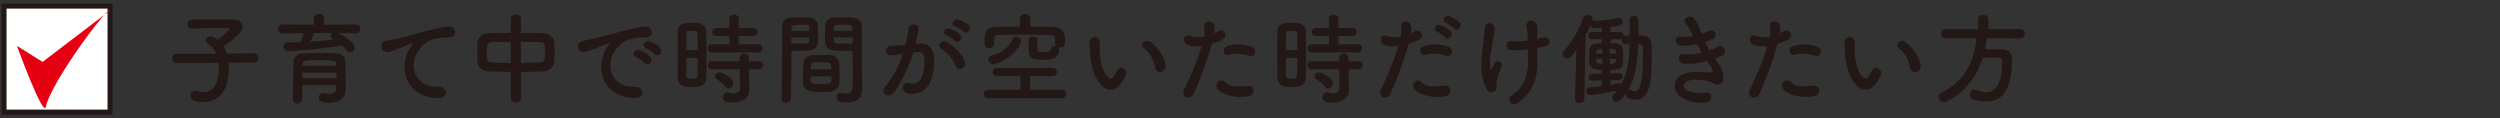 <?xml version="1.0" encoding="utf-8"?>
<!-- Generator: Adobe Illustrator 17.0.0, SVG Export Plug-In . SVG Version: 6.00 Build 0)  -->
<!DOCTYPE svg PUBLIC "-//W3C//DTD SVG 1.1//EN" "http://www.w3.org/Graphics/SVG/1.1/DTD/svg11.dtd">
<svg version="1.1" id="レイヤー_1" xmlns="http://www.w3.org/2000/svg" xmlns:xlink="http://www.w3.org/1999/xlink" x="0px"
	 y="0px" width="592px" height="28px" viewBox="0 0 592 28" enable-background="new 0 0 592 28" xml:space="preserve">
<rect x="0" y="0" width="592" height="28" fill="#333333" stroke="none"/>
<g>
	<g>
		<g id="XMLID_866_">
			<path id="XMLID_867_" fill="#231815" d="M54.147,14.843c0.047,0.377,0.047,0.755,0.047,1.18c0,1.132-0.142,2.406-0.472,3.798
				c-0.59,2.43-2.666,4.364-5.615,4.364c-2.359,0-3.02-0.755-3.02-1.533c0-0.59,0.425-1.156,1.109-1.156
				c0.142,0,0.283,0.023,0.448,0.07c0.542,0.165,1.038,0.236,1.51,0.236c1.557,0,2.736-0.873,3.232-2.595
				c0.307-1.085,0.448-2.146,0.448-3.138c0-0.425-0.024-0.826-0.071-1.203l-9.932,0.095H41.81c-0.708,0-1.062-0.543-1.062-1.086
				c0-0.565,0.354-1.108,1.085-1.108l9.365-0.047c-0.448-1.062-1.156-1.911-2.028-2.406c-0.331-0.188-0.472-0.425-0.472-0.685
				c0-0.519,0.566-1.014,1.25-1.014c0.188,0,0.424,0.047,0.637,0.141c0.331,0.166,0.661,0.378,0.991,0.638
				c0.519-0.378,2.878-2.265,2.878-2.571c0-0.095-0.118-0.142-0.401-0.142c-0.613-0.023-1.321-0.023-2.052-0.023
				c-2.052,0-4.458,0.047-6.487,0.117c-0.023,0-0.023,0-0.047,0c-0.708,0-1.085-0.519-1.085-1.038c0-0.519,0.354-1.037,1.109-1.062
				c1.462-0.047,3.279-0.07,5.048-0.07c1.769,0,3.515,0.023,4.836,0.047c1.439,0.023,2.1,0.803,2.1,1.651
				c0,0.472-0.189,0.968-0.566,1.368c-0.708,0.778-2.807,2.548-3.939,3.326c0.307,0.496,0.542,1.062,0.755,1.699l6.487-0.071h0.023
				c0.661,0,0.967,0.543,0.967,1.085c0,0.543-0.331,1.109-0.991,1.109L54.147,14.843z"/>
			<path id="XMLID_869_" fill="#231815" d="M79.997,7.86c1.439,0.589,3.987,2.17,3.987,3.396c0,0.637-0.496,1.156-1.085,1.156
				c-0.307,0-0.66-0.165-0.943-0.543c-0.307-0.401-0.637-0.755-1.015-1.085c-5.968,1.015-11.96,1.321-12.644,1.321
				c-0.778,0-1.18-0.543-1.18-1.085c0-0.496,0.331-0.968,1.015-0.968c0.967,0,1.981-0.023,2.972-0.07
				c0.26-0.52,0.566-1.416,0.802-2.123l-4.978,0.023c-0.708,0-1.085-0.52-1.085-1.038c0-0.52,0.377-1.038,1.085-1.038l7.384,0.047
				V4.416c0-0.731,0.613-1.109,1.227-1.109s1.227,0.378,1.227,1.109v1.438l7.502-0.047c0.731,0,1.085,0.519,1.085,1.038
				c0,0.519-0.354,1.038-1.085,1.038L79.997,7.86z M81.884,21.117c0,0.024,0,0.024,0,0.048c0,1.392-0.802,3.161-3.893,3.161
				c-1.604,0-2.5-0.189-2.5-1.251c0-0.519,0.307-1.038,0.92-1.038c0.047,0,0.118,0,0.189,0.024c0.495,0.094,0.991,0.165,1.439,0.165
				c0.896,0,1.557-0.307,1.604-1.439c0-0.188,0.024-0.4,0.024-0.637h-8.092v3.303c0,0.684-0.589,1.062-1.156,1.062
				c-0.542,0-1.062-0.33-1.062-1.038c0-0.236,0.118-8.469,0.142-8.87c0.047-0.92,0.731-1.981,2.619-2.028
				c1.108-0.023,2.5-0.047,3.869-0.047c1.132,0,2.241,0.023,3.208,0.047c1.887,0.07,2.548,0.943,2.595,2.005
				c0.047,1.085,0.023,3.138,0.047,4.081L81.884,21.117z M79.69,17.201h-8.091c0,0.425-0.024,0.873-0.024,1.321h8.115V17.201z
				 M79.643,15.22c-0.023-0.92-0.401-0.943-3.821-0.943c-3.845,0-4.128,0-4.176,0.943v0.354h8.021L79.643,15.22z M74.406,7.836
				c-0.165,0.473-0.59,1.345-0.944,2.029c1.887-0.118,3.728-0.283,5.497-0.472c-0.094-0.048-0.165-0.095-0.236-0.142
				c-0.33-0.165-0.472-0.425-0.472-0.661c0-0.282,0.165-0.589,0.448-0.755H74.406z"/>
			<path id="XMLID_876_" fill="#231815" d="M96.764,11.917c0.236-0.448,0.448-0.825,0.755-1.227c0.377-0.495,0.259-0.472-0.189-0.33
				c-1.769,0.566-1.368,0.566-2.972,1.18c-0.755,0.283-1.416,0.519-2.123,0.708c-2.076,0.565-2.689-2.147-0.802-2.548
				c0.496-0.118,1.864-0.378,2.619-0.566c1.156-0.283,3.208-0.755,5.614-1.439c2.43-0.684,4.364-1.25,6.44-1.392
				c1.463-0.094,1.864,1.062,1.604,1.816c-0.142,0.401-0.661,0.873-2.312,0.778c-1.203-0.07-2.713,0.378-3.515,0.661
				c-1.321,0.472-2.501,1.887-3.02,2.76c-2.076,3.468-0.496,8.422,4.789,8.233c2.477-0.095,2.619,2.688,0.118,2.665
				C96.646,23.193,94.193,16.659,96.764,11.917z"/>
			<path id="XMLID_878_" fill="#231815" d="M120.963,17.013c-1.84-0.023-3.656-0.047-5.308-0.118
				c-1.675-0.07-2.548-1.132-2.595-2.382c-0.023-0.731-0.047-1.463-0.047-2.194c0-0.708,0.023-1.392,0.047-2.028
				c0.047-1.015,0.708-2.383,2.548-2.43c1.628-0.048,3.468-0.071,5.355-0.071V4.44c0-0.685,0.59-1.038,1.18-1.038
				c0.589,0,1.203,0.354,1.203,1.038v3.35c1.911,0,3.798,0.023,5.496,0.071c1.392,0.047,2.359,1.273,2.43,2.24
				c0.047,0.566,0.071,1.274,0.071,2.006c0,0.825-0.024,1.675-0.071,2.382c-0.047,1.18-1.015,2.336-2.548,2.406
				c-1.722,0.071-3.539,0.118-5.378,0.118v6.299c0,0.637-0.59,0.967-1.203,0.967c-0.59,0-1.18-0.33-1.18-0.967V17.013z
				 M120.963,9.912c-1.651,0-3.208,0.047-4.482,0.071c-0.755,0.023-1.132,0.519-1.156,0.99c-0.023,0.448-0.047,1.015-0.047,1.558
				c0,1.485,0,2.217,1.227,2.264c1.321,0.071,2.854,0.118,4.458,0.118V9.912z M123.346,14.89c1.58-0.023,3.137-0.047,4.529-0.095
				c1.132-0.047,1.179-0.565,1.179-2.405c0-1.911-0.047-2.383-1.203-2.406c-1.297-0.048-2.878-0.071-4.505-0.071V14.89z"/>
			<path id="XMLID_887_" fill="#231815" d="M143.345,11.917c0.236-0.448,0.448-0.825,0.755-1.227c0.377-0.495,0.26-0.472-0.188-0.33
				c-1.77,0.566-1.368,0.566-2.973,1.18c-0.755,0.283-1.415,0.519-2.123,0.708c-2.076,0.565-2.713-2.147-0.826-2.548
				c0.496-0.118,1.864-0.378,2.619-0.566c1.156-0.283,3.232-0.755,5.638-1.439c2.43-0.684,4.34-1.25,6.417-1.392
				c1.462-0.094,1.863,1.062,1.604,1.816c-0.142,0.401-0.661,0.873-2.312,0.778c-1.203-0.07-2.689,0.378-3.491,0.661
				c-1.321,0.472-2.524,1.887-3.043,2.76c-2.076,3.468-0.496,8.422,4.789,8.233c2.477-0.095,2.642,2.688,0.142,2.665
				C143.228,23.193,140.774,16.659,143.345,11.917z M150.611,13.475c-1.25-0.543-0.307-2.006,0.85-1.581
				c0.66,0.236,1.934,0.896,2.477,1.486c0.967,1.038-0.496,2.548-1.321,1.581C152.286,14.583,151.107,13.687,150.611,13.475z
				 M152.994,11.422c-1.274-0.495-0.354-2.005,0.802-1.628c0.66,0.213,1.934,0.85,2.5,1.416c0.991,0.99-0.401,2.548-1.25,1.604
				C154.716,12.437,153.49,11.61,152.994,11.422z"/>
			<path id="XMLID_893_" fill="#231815" d="M163.769,20.599c-0.472,0-0.92-0.023-1.345-0.047c-1.132-0.095-1.935-0.968-1.935-2.218
				c-0.023-1.651-0.023-4.128-0.023-6.44c0-1.675,0-3.255,0.023-4.364c0.047-2.123,1.958-2.123,3.208-2.123
				c0.495,0,0.967,0,1.439,0.023c1.25,0.048,2.1,0.873,2.123,2.006c0.023,1.345,0.047,3.138,0.047,4.954
				c0,2.193-0.024,4.435-0.047,5.968C167.213,20.599,165.184,20.599,163.769,20.599z M165.231,11.847
				c0-1.486-0.023-2.901-0.071-3.893c-0.047-0.66-0.708-0.684-1.297-0.684c-0.849,0-1.321,0.117-1.321,0.707
				c-0.024,0.896-0.024,2.336-0.024,3.869H165.231z M162.518,13.71c0,1.628,0,3.209,0.024,4.223c0,0.52,0.259,0.685,1.321,0.685
				c0.967,0,1.274-0.165,1.297-0.708c0.047-1.085,0.071-2.618,0.071-4.199H162.518z M168.628,12.413
				c-0.708,0-1.038-0.448-1.038-0.92c0-0.496,0.377-1.015,1.038-1.015l4.105,0.023V8.521h-3.043c-0.731,0-1.062-0.448-1.062-0.92
				c0-0.495,0.377-0.991,1.062-0.991h3.02V4.463c0-0.684,0.566-1.015,1.109-1.015c0.566,0,1.132,0.331,1.132,1.015v2.146h3.35
				c0.684,0,1.015,0.472,1.015,0.944c0,0.495-0.331,0.967-1.015,0.967h-3.373v1.981l4.647-0.023c0.661,0,0.991,0.472,0.991,0.967
				c0,0.472-0.33,0.968-0.991,0.968H168.628z M177.357,16.399l0.023,1.533l0.071,3.303c0,0.023,0,0.047,0,0.071
				c0,1.297-1.014,2.972-3.774,2.972c-1.935,0-2.5-0.425-2.5-1.273c0-0.566,0.377-1.108,1.014-1.108c0.071,0,0.142,0,0.236,0.023
				c0.448,0.094,0.92,0.165,1.345,0.165c0.826,0,1.439-0.283,1.439-1.274l-0.023-4.411l-6.558,0.023
				c-0.708,0-1.038-0.448-1.038-0.92c0-0.495,0.377-1.015,1.038-1.015l6.535,0.024v-0.896c0-0.638,0.542-0.968,1.085-0.968
				s1.085,0.33,1.085,0.968l0.023,0.896l2.359-0.024c0.661,0,0.991,0.473,0.991,0.968c0,0.472-0.33,0.967-0.991,0.967
				L177.357,16.399z M171.766,20.504c-0.637-0.825-1.439-1.392-1.935-1.651c-0.354-0.188-0.519-0.448-0.519-0.73
				c0-0.496,0.472-0.991,1.085-0.991c0.637,0,3.255,1.345,3.255,2.595c0,0.637-0.542,1.227-1.109,1.227
				C172.285,20.952,172.002,20.811,171.766,20.504z"/>
			<path id="XMLID_900_" fill="#231815" d="M186.174,24.326c-0.566,0-1.132-0.331-1.132-0.968c0-0.023,0-0.023,0-0.047
				c0.165-4.317,0.118-11.771,0.165-16.891c0-2.312,1.627-2.312,4.034-2.312c0.896,0,1.84,0,2.289,0.023
				c1.203,0.047,2.099,0.802,2.146,1.863c0.023,0.826,0.047,1.675,0.047,2.501c0,2.972-0.047,3.562-4.694,3.562
				c-0.614,0-1.203-0.023-1.628-0.047c0,0.613,0,1.345,0,2.123c0,2.548-0.023,5.851-0.094,9.177
				C187.306,23.995,186.74,24.326,186.174,24.326z M191.647,7.317c0-0.26-0.023-0.495-0.023-0.731
				c-0.047-0.66-0.165-0.731-2.052-0.731c-1.935,0-2.1,0.071-2.147,0.92c0,0.165-0.023,0.354-0.023,0.543H191.647z M187.401,8.874
				v1.439c0.33,0.023,1.038,0.023,1.746,0.023c2.288,0,2.454-0.095,2.477-0.755c0-0.212,0.023-0.448,0.023-0.708H187.401z
				 M196.553,21.707c-0.637,0.048-1.345,0.071-2.029,0.071c-0.708,0-1.415-0.023-2.052-0.071c-1.416-0.117-2.288-0.967-2.335-2.193
				c-0.023-0.33-0.023-0.731-0.023-1.133c0-1.062,0.047-2.288,0.094-3.231c0.071-1.038,0.755-2.029,2.217-2.1
				c0.614-0.023,1.274-0.047,1.911-0.047c0.778,0,1.557,0.023,2.241,0.047c1.156,0.047,2.076,0.943,2.146,1.935
				c0.071,0.825,0.094,1.863,0.094,2.83c0,0.614,0,1.18-0.023,1.676C198.747,20.669,197.827,21.613,196.553,21.707z M191.953,18.074
				c0,1.84,0.024,1.864,2.454,1.864c1.746,0,2.43-0.024,2.477-0.944c0-0.259,0.023-0.59,0.023-0.92H191.953z M196.884,16.399
				c0-0.283-0.047-0.519-0.047-0.731c-0.047-0.873-0.496-0.943-2.1-0.943c-0.59,0-1.227,0-1.793,0.023
				c-0.66,0.023-0.896,0.495-0.92,0.943c0,0.213-0.047,0.448-0.047,0.708H196.884z M200.186,12.059c-2.784,0-4.742,0-4.812-2.075
				c-0.024-0.472-0.024-0.991-0.024-1.486c0-0.826,0.024-1.675,0.047-2.501c0.047-1.062,0.896-1.816,2.1-1.863
				c0.448-0.023,1.439-0.023,2.359-0.023c0.684,0,1.345,0,1.746,0.023c1.746,0.094,2.477,1.038,2.477,2.1c0,0.59,0,1.18,0,1.77
				c0,3.538,0.047,7.194,0.047,10.19c0,1.108,0.023,2.1,0.023,2.925c0,1.675-0.826,3.138-3.515,3.138c-1.651,0-2.5-0.212-2.5-1.25
				c0-0.543,0.33-1.038,0.92-1.038c0.071,0,0.118,0.023,0.189,0.023c0.448,0.071,0.873,0.142,1.25,0.142
				c0.779,0,1.369-0.283,1.392-1.438c0.023-0.944,0.047-1.958,0.047-3.02c0-1.581-0.023-3.209-0.023-4.695c0-0.33,0-0.66,0-0.967
				C201.484,12.035,200.87,12.059,200.186,12.059z M201.862,7.317c0-1.439-0.047-1.463-2.218-1.463c-1.887,0-2.146,0-2.194,0.755
				c0,0.213-0.023,0.472-0.023,0.708H201.862z M201.908,8.874h-4.482c0,0.26,0.023,0.496,0.023,0.708
				c0.023,0.66,0.094,0.755,2.595,0.755c0.779,0,1.534,0,1.864-0.023V8.874z"/>
			<path id="XMLID_910_" fill="#231815" d="M217.615,10.314c1.981-0.165,3.491,0.99,3.585,3.633
				c0.047,1.651-0.188,3.774-0.802,5.261c-0.967,2.335-3.279,3.491-5.544,2.83c-1.864-0.542-1.109-2.713,0.331-2.358
				c1.344,0.33,2.335,0.118,2.996-1.274c0.542-1.155,0.755-2.83,0.755-4.081c0-1.438-0.495-2.123-1.581-2.028
				c-0.354,0.023-0.708,0.07-1.085,0.118c-1.156,3.656-2.736,6.864-4.577,9.483c-1.132,1.604-3.585,0.235-2.052-1.486
				c1.628-1.816,3.09-4.506,4.175-7.667l-0.283,0.047c-1.015,0.188-1.935,0.33-2.548,0.33c-1.604,0-1.581-2.123-0.071-2.265
				c0.731-0.07,1.462-0.047,2.312-0.117l1.179-0.118c0.283-1.038,0.59-2.43,0.731-3.751c0.165-1.533,2.571-1.392,2.382,0.188
				c-0.094,0.803-0.401,2.218-0.684,3.326L217.615,10.314z M226.296,15.621c-0.566-1.298-1.628-3.09-3.374-4.058
				c-1.156-0.637-0.118-2.406,1.345-1.557c1.887,1.108,3.562,2.783,4.199,4.481C229.055,16.046,226.932,17.084,226.296,15.621z
				 M224.149,8.356c-1.227-0.448-0.377-1.911,0.731-1.557c0.637,0.188,1.864,0.802,2.406,1.32c0.967,0.92-0.307,2.406-1.132,1.533
				C225.823,9.299,224.621,8.521,224.149,8.356z M226.177,6.256c-1.227-0.401-0.472-1.911,0.661-1.604
				c0.637,0.165,1.911,0.731,2.477,1.227c0.991,0.896-0.26,2.431-1.109,1.581C227.876,7.129,226.673,6.421,226.177,6.256z"/>
			<path id="XMLID_918_" fill="#231815" d="M234.005,23.24c-0.731,0-1.085-0.495-1.085-0.99s0.354-0.991,1.085-0.991h7.643
				l-0.023-3.231h-5.52c-0.708,0-1.062-0.472-1.062-0.967c0-0.473,0.354-0.968,1.062-0.968h13.14c0.708,0,1.062,0.495,1.062,0.968
				c0,0.495-0.354,0.967-1.062,0.967h-5.332v3.231h7.502c0.66,0,1.038,0.52,1.038,1.038c0,0.472-0.33,0.943-1.038,0.943H234.005z
				 M245.635,11.587c0.023,0.661,0.212,0.755,1.439,0.755c1.699,0,1.746-0.354,1.746-0.637c0-0.543,0.472-0.778,0.944-0.778
				c0.165,0,0.307,0.023,0.448,0.07c-0.189-0.165-0.354-0.4-0.354-0.707c0-0.024,0-0.048,0-0.071c0-1.628,0-1.935-1.274-1.958
				c-1.887-0.023-4.293-0.047-6.629-0.047c-1.911,0-3.774,0.023-5.213,0.047c-1.038,0.023-1.297,0.33-1.321,1.038v1.038v0.023
				c0,0.661-0.59,1.038-1.156,1.038c-1.132,0-1.156-0.873-1.156-1.887c0-1.345,0.142-3.138,2.854-3.161
				c1.816-0.024,3.68-0.048,5.567-0.048V4.534c0-0.803,0.613-1.203,1.227-1.203s1.227,0.4,1.227,1.203v1.769
				c1.84,0,3.657,0.023,5.449,0.048c1.274,0.023,2.713,0.825,2.76,2.382c0.023,0.283,0.023,0.543,0.023,0.826
				c0,0.92-0.094,1.675-1.203,1.675c-0.165,0-0.33-0.023-0.472-0.071c0.165,0.142,0.283,0.331,0.283,0.566
				c0,2.241-2.241,2.43-3.798,2.43c-2.312,0-3.42-0.188-3.42-2.358c0-0.165-0.023-0.85-0.023-1.51c0-0.968,0.023-1.651,1.014-1.651
				c0.519,0,1.038,0.283,1.038,0.778V11.587z M235.184,15.196c-0.731,0-1.156-0.59-1.156-1.155c0-0.425,0.26-0.826,0.779-0.921
				c1.887-0.377,3.892-1.533,4.978-3.845c0.188-0.401,0.542-0.566,0.92-0.566c0.542,0,1.085,0.378,1.085,0.991
				c0,0.188-0.047,0.377-0.165,0.613C239.666,14.135,235.75,15.196,235.184,15.196z"/>
			<path id="XMLID_923_" fill="#231815" d="M260.798,20.197c-1.698-1.84-2.477-4.576-2.666-7.549
				c-0.094-1.345-0.142-1.769-0.118-2.618c0.047-1.486,2.335-1.793,2.406-0.023c0.047,0.92-0.047,0.967,0,2.052
				c0.095,2.478,0.543,4.813,1.864,6.087c0.613,0.59,0.92,0.66,1.439-0.048c0.283-0.4,0.613-1.014,0.778-1.392
				c0.637-1.368,2.595-0.377,2.147,0.85c-0.236,0.66-0.661,1.392-0.92,1.816C264.219,21.825,262.119,21.613,260.798,20.197z
				 M273.56,16.046c-0.377-1.888-1.344-3.704-2.618-4.577c-1.132-0.778,0.142-2.523,1.557-1.462c1.675,1.25,3.303,3.468,3.539,5.473
				C276.226,17.201,273.89,17.674,273.56,16.046z"/>
			<path id="XMLID_926_" fill="#231815" d="M282.661,22.25c-0.708,1.58-3.208,0.896-2.217-1.108
				c1.014-2.076,2.689-5.662,4.128-10.238c-1.25,0.142-2.454,0.094-3.444-0.33c-1.203-0.52-0.967-2.666,0.802-2.029
				c0.991,0.354,2.146,0.354,3.255,0.142c0.142-0.873,0.047-1.51-0.024-2.548c-0.094-1.345,2.124-1.415,2.359-0.118
				c0.094,0.59,0.094,1.227,0.023,1.888c0.33-0.165,0.613-0.33,0.896-0.495c1.227-0.803,2.689,1.155,0.92,2.028
				c-0.661,0.33-1.51,0.685-2.382,0.943C285.492,15.551,283.817,19.632,282.661,22.25z M288.393,21.189
				c-1.014-1.133,0.448-2.996,1.675-1.746c1.203,1.227,2.642,1.109,5.402,0.873c1.722-0.142,1.864,2.123,0.307,2.43
				C292.357,23.43,289.431,22.344,288.393,21.189z M291.059,12.955c-1.227,0.448-1.958-1.486-0.401-2.028
				c1.203-0.425,3.35-0.708,5.662,0.118c1.581,0.565,0.944,2.642-0.542,2.146C294.456,12.743,292.309,12.483,291.059,12.955z"/>
			<path id="XMLID_931_" fill="#231815" d="M305.751,20.599c-0.472,0-0.92-0.023-1.345-0.047c-1.132-0.095-1.935-0.968-1.935-2.218
				c-0.023-1.651-0.023-4.128-0.023-6.44c0-1.675,0-3.255,0.023-4.364c0.047-2.123,1.958-2.123,3.208-2.123
				c0.495,0,0.967,0,1.439,0.023c1.25,0.048,2.1,0.873,2.123,2.006c0.023,1.345,0.047,3.138,0.047,4.954
				c0,2.193-0.024,4.435-0.047,5.968C309.195,20.599,307.167,20.599,305.751,20.599z M307.214,11.847
				c0-1.486-0.023-2.901-0.071-3.893c-0.047-0.66-0.708-0.684-1.297-0.684c-0.849,0-1.321,0.117-1.321,0.707
				c-0.024,0.896-0.024,2.336-0.024,3.869H307.214z M304.501,13.71c0,1.628,0,3.209,0.024,4.223c0,0.52,0.259,0.685,1.321,0.685
				c0.967,0,1.274-0.165,1.297-0.708c0.047-1.085,0.071-2.618,0.071-4.199H304.501z M310.611,12.413
				c-0.708,0-1.038-0.448-1.038-0.92c0-0.496,0.377-1.015,1.038-1.015l4.105,0.023V8.521h-3.043c-0.731,0-1.062-0.448-1.062-0.92
				c0-0.495,0.377-0.991,1.062-0.991h3.02V4.463c0-0.684,0.566-1.015,1.109-1.015c0.566,0,1.132,0.331,1.132,1.015v2.146h3.35
				c0.684,0,1.015,0.472,1.015,0.944c0,0.495-0.331,0.967-1.015,0.967h-3.373v1.981l4.647-0.023c0.661,0,0.991,0.472,0.991,0.967
				c0,0.472-0.33,0.968-0.991,0.968H310.611z M319.339,16.399l0.023,1.533l0.071,3.303c0,0.023,0,0.047,0,0.071
				c0,1.297-1.014,2.972-3.774,2.972c-1.935,0-2.5-0.425-2.5-1.273c0-0.566,0.377-1.108,1.014-1.108c0.071,0,0.142,0,0.236,0.023
				c0.448,0.094,0.92,0.165,1.345,0.165c0.826,0,1.439-0.283,1.439-1.274l-0.023-4.411l-6.558,0.023
				c-0.708,0-1.038-0.448-1.038-0.92c0-0.495,0.377-1.015,1.038-1.015l6.535,0.024v-0.896c0-0.638,0.542-0.968,1.085-0.968
				s1.085,0.33,1.085,0.968l0.023,0.896l2.359-0.024c0.661,0,0.991,0.473,0.991,0.968c0,0.472-0.33,0.967-0.991,0.967
				L319.339,16.399z M313.748,20.504c-0.637-0.825-1.439-1.392-1.935-1.651c-0.354-0.188-0.519-0.448-0.519-0.73
				c0-0.496,0.472-0.991,1.085-0.991c0.637,0,3.255,1.345,3.255,2.595c0,0.637-0.542,1.227-1.109,1.227
				C314.267,20.952,313.984,20.811,313.748,20.504z"/>
			<path id="XMLID_938_" fill="#231815" d="M329.242,22.25c-0.708,1.58-3.208,0.896-2.218-1.108
				c1.015-2.076,2.689-5.662,4.128-10.238c-1.25,0.142-2.453,0.094-3.444-0.33c-1.203-0.52-0.967-2.666,0.802-2.029
				c0.991,0.354,2.147,0.354,3.255,0.142c0.142-0.873,0.047-1.51-0.023-2.548c-0.094-1.345,2.123-1.415,2.359-0.118
				c0.094,0.59,0.094,1.227,0.024,1.888c0.33-0.165,0.613-0.33,0.896-0.495c1.227-0.803,2.689,1.155,0.92,2.028
				c-0.661,0.33-1.51,0.685-2.383,0.943C332.073,15.551,330.398,19.632,329.242,22.25z M334.974,21.189
				c-1.015-1.133,0.448-2.996,1.675-1.746c1.203,1.227,2.642,1.109,5.402,0.873c1.722-0.142,1.864,2.123,0.307,2.43
				C338.937,23.43,336.012,22.344,334.974,21.189z M337.64,12.955c-1.227,0.448-1.958-1.486-0.401-2.028
				c1.203-0.425,3.35-0.708,5.662,0.118c1.581,0.565,0.943,2.642-0.542,2.146C341.037,12.743,338.89,12.483,337.64,12.955z
				 M340.305,7.482c-1.203-0.495-0.259-1.935,0.826-1.533c0.637,0.235,1.816,0.85,2.335,1.415c0.92,0.991-0.472,2.43-1.25,1.51
				C341.91,8.497,340.778,7.694,340.305,7.482z M342.429,5.406c-1.203-0.472-0.354-1.91,0.755-1.557
				c0.637,0.212,1.84,0.825,2.382,1.368c0.944,0.943-0.401,2.406-1.203,1.51C344.033,6.374,342.901,5.596,342.429,5.406z"/>
			<path id="XMLID_946_" fill="#231815" d="M352.073,21.165c-2.123-4.081-1.038-8.563-0.778-11.465
				c0.118-1.345,0.259-2.1,0.307-3.114c0.071-1.463,2.288-1.438,2.288,0.047c0,0.731-0.212,1.958-0.377,3.161
				c-0.283,1.981-0.967,4.011-0.613,6.346c0.071,0.401,0.212,0.566,0.401,0.071c0.118-0.283,0.377-0.755,0.495-1.038
				c0.637-1.345,2.217-0.401,1.746,0.685c-0.755,1.722-1.132,3.113-1.179,4.128c-0.024,0.26,0.141,0.943-0.189,1.368
				C353.7,21.943,352.592,22.132,352.073,21.165z M364.009,9.229c0.519-0.118,0.991-0.213,1.392-0.331
				c1.51-0.424,2.43,1.628,0.424,2.053c-0.613,0.142-1.227,0.283-1.863,0.401c0,0.684,0.047,1.392,0.094,2.335
				c0.212,4.718-1.014,8.139-4.694,10.733c-1.368,0.968-2.854-0.873-1.392-1.816c3.02-1.958,3.963-4.836,3.869-8.87
				c-0.024-0.73-0.047-1.392-0.071-2.028c-1.392,0.188-2.737,0.283-3.963,0.165c-1.581-0.142-1.439-2.43,0.377-2.146
				c0.944,0.142,2.241,0.047,3.562-0.118c0-0.212,0-0.401,0-0.613c0.024-1.438-0.165-1.911-0.259-2.783
				c-0.189-1.746,2.146-1.651,2.43-0.354c0.165,0.803,0.165,1.604,0.118,2.808L364.009,9.229z"/>
			<path id="XMLID_949_" fill="#231815" d="M379.314,19.042l-2.241,0.07c-0.023,0-0.023,0-0.047,0c-0.59,0-0.873-0.401-0.873-0.802
				c0-0.425,0.307-0.85,0.92-0.85l2.241-0.023l0.023-0.92c-0.33,0-0.637-0.023-0.92-0.023c-2.123-0.095-2.123-1.062-2.123-3.326
				c0-1.935,0.212-2.854,2.052-2.902c0.33,0,0.661-0.023,0.991-0.023V9.275h-2.335c-0.59,0-0.896-0.425-0.896-0.85
				c0-0.424,0.307-0.849,0.896-0.849l2.335,0.023c0-0.378-0.023-0.731-0.023-1.038c-0.802,0.047-1.439,0.047-1.746,0.07
				c-0.024,0-0.047,0-0.047,0c-0.495,0-0.778-0.307-0.849-0.66c-0.377,0.802-0.778,1.581-1.203,2.336l-0.283,15.05
				c-0.023,0.685-0.59,1.062-1.156,1.062c-0.542,0-1.062-0.33-1.062-1.014c0-0.024,0-0.024,0-0.048l0.33-11.535
				c-0.92,1.273-1.462,2.005-2.194,2.005c-0.59,0-1.085-0.472-1.085-1.038c0-0.235,0.094-0.495,0.33-0.755
				c2.1-2.358,3.42-4.647,4.553-7.809c0.189-0.495,0.566-0.707,0.967-0.707c0.613,0,1.297,0.495,1.297,1.18
				c0,0.07-0.023,0.165-0.047,0.259c0.118-0.047,0.236-0.07,0.377-0.07s0.259,0,0.401,0c1.557,0,3.185-0.142,5.167-0.637
				c0.094-0.024,0.165-0.024,0.259-0.024c0.542,0,0.92,0.448,0.92,0.921c0,0.849-1.038,0.99-2.901,1.25
				c0,0.354-0.024,0.755-0.024,1.203l2.265-0.023c0.614,0,0.896,0.448,0.896,0.872c0,0.048,0,0.095,0,0.142
				c0.142-0.094,0.331-0.142,0.543-0.142l0.873-0.023v-3.68c0-0.708,0.519-1.038,1.014-1.038c0.543,0,1.062,0.354,1.062,1.038
				c0,0.85,0,1.651,0,2.453c0,0.425,0,0.826,0,1.227l0.826,0.023c1.462,0,2.312,0.803,2.312,2.383c0,0.92,0.023,1.935,0.023,2.926
				c0,5.024-0.33,9.86-3.845,9.86c-0.496,0-1.015-0.095-1.604-0.307c-0.448-0.165-0.66-0.543-0.66-0.943
				c0-0.118,0.023-0.26,0.07-0.378c-0.377,0.59-0.825,1.109-1.321,1.628c-0.33,0.33-0.684,0.472-1.014,0.472
				c-0.543,0-0.991-0.401-0.991-0.896c0-0.212,0.095-0.472,0.331-0.731c0.33-0.354,0.613-0.707,0.896-1.085
				c-2.124,0.613-5.968,1.133-6.464,1.133c-0.59,0-0.896-0.496-0.896-0.968c0-0.425,0.26-0.849,0.755-0.873
				c0.944-0.047,1.958-0.142,2.925-0.259V19.042z M379.431,13.946h-1.439c0,0.165,0.024,0.307,0.024,0.425
				c0.047,0.565,0.165,0.684,0.826,0.707c0.188,0,0.401,0.024,0.589,0.024V13.946z M379.431,11.61c-0.212,0-0.424,0.024-0.613,0.024
				c-0.731,0.047-0.778,0.4-0.802,0.825v0.236h1.415V11.61z M382.64,12.365c-0.023-0.519-0.142-0.707-0.802-0.73
				c-0.188,0-0.424-0.024-0.637-0.024v1.086h1.462L382.64,12.365z M381.201,13.946l0.023,1.156c0.212,0,0.425-0.024,0.637-0.024
				c0.519-0.023,0.755-0.212,0.778-0.73c0-0.142,0.023-0.26,0.023-0.401H381.201z M381.343,18.994v1.109
				c0.708-0.118,1.345-0.283,1.934-0.425c0.047-0.023,0.095-0.023,0.142-0.023c0.212,0,0.377,0.142,0.472,0.33
				c1.651-2.996,1.911-6.322,1.982-9.53c-0.283,0-0.566,0.023-0.849,0.023c-0.024,0-0.024,0-0.047,0
				c-0.661,0-0.991-0.495-0.991-0.991c0-0.117,0.023-0.212,0.047-0.307c-0.118,0.071-0.259,0.095-0.448,0.095h-2.265v0.967
				c2.289,0,3.09,0,3.09,2.996c0,2.949-0.354,3.279-3.09,3.279v0.896l2.076-0.071h0.023c0.566,0,0.85,0.401,0.85,0.803
				c0,0.4-0.283,0.802-0.873,0.802L381.343,18.994z M385.424,21.495c0.142-0.142,0.33-0.213,0.542-0.213
				c0.142,0,0.283,0.024,0.425,0.095c0.283,0.142,0.542,0.213,0.755,0.213c1.84,0,1.911-4.719,1.911-10.238
				c0-0.661-0.354-0.873-0.802-0.896c-0.118,0-0.212-0.023-0.33-0.023C387.806,14.111,387.428,18.192,385.424,21.495z"/>
			<path id="XMLID_957_" fill="#231815" d="M406.556,14.536c0.849,1.085,1.792,2.972,1.533,4.316
				c-0.236,1.228-1.368,1.439-2.43,0.826c-1.25-0.731-4.6-1.203-6.251-0.401c-1.227,0.59-0.731,1.84,0.354,2.288
				c1.038,0.448,2.359,0.638,3.821,0.354c2.1-0.401,2.241,2.217,0.118,2.406c-1.746,0.142-3.279-0.213-4.671-0.803
				c-2.784-1.18-3.444-4.481-0.802-5.826c1.746-0.896,4.647-0.708,6.205-0.52c1.273,0.165,1.651-0.188,0.283-2.028
				c-0.165-0.236-0.354-0.448-0.519-0.708c-1.722,0.472-3.68,0.755-5.425,0.637c-1.628-0.117-1.84-2.523,0.165-2.265
				c1.227,0.165,2.713,0,4.057-0.33c-0.354-0.613-0.731-1.297-1.108-2.028c-1.132,0.235-2.406,0.377-3.751,0.377
				c-1.533,0-2.005-2.288-0.118-2.146c1.038,0.07,2.028,0,2.925-0.142c-0.519-1.085-1.038-2.123-1.698-2.854
				c-1.321-1.486,1.179-2.383,2.029-1.227c0.542,0.755,1.108,2.123,1.698,3.562c0.59-0.189,1.085-0.425,1.486-0.638
				c1.557-0.825,2.453,1.251,1.203,1.841c-0.542,0.259-1.156,0.495-1.887,0.73c0.307,0.685,0.637,1.345,1.014,1.982
				c0.731-0.26,1.345-0.52,1.77-0.755c1.651-0.944,2.666,1.227,1.345,1.887c-0.496,0.26-1.133,0.52-1.864,0.778
				C406.202,14.088,406.391,14.3,406.556,14.536z"/>
			<path id="XMLID_959_" fill="#231815" d="M416.624,22.25c-0.708,1.58-3.208,0.896-2.217-1.108
				c1.014-2.076,2.689-5.662,4.128-10.238c-1.25,0.142-2.454,0.094-3.444-0.33c-1.203-0.52-0.967-2.666,0.802-2.029
				c0.991,0.354,2.146,0.354,3.255,0.142c0.142-0.873,0.047-1.51-0.023-2.548c-0.095-1.345,2.123-1.415,2.359-0.118
				c0.094,0.59,0.094,1.227,0.023,1.888c0.33-0.165,0.613-0.33,0.896-0.495c1.227-0.803,2.689,1.155,0.92,2.028
				c-0.661,0.33-1.51,0.685-2.382,0.943C419.455,15.551,417.781,19.632,416.624,22.25z M422.357,21.189
				c-1.014-1.133,0.448-2.996,1.675-1.746c1.203,1.227,2.643,1.109,5.402,0.873c1.723-0.142,1.864,2.123,0.307,2.43
				C426.32,23.43,423.395,22.344,422.357,21.189z M425.023,12.955c-1.227,0.448-1.958-1.486-0.401-2.028
				c1.203-0.425,3.35-0.708,5.662,0.118c1.58,0.565,0.943,2.642-0.543,2.146C428.42,12.743,426.273,12.483,425.023,12.955z"/>
			<path id="XMLID_963_" fill="#231815" d="M439.573,20.197c-1.698-1.84-2.478-4.576-2.666-7.549
				c-0.094-1.345-0.142-1.769-0.118-2.618c0.048-1.486,2.336-1.793,2.406-0.023c0.048,0.92-0.047,0.967,0,2.052
				c0.095,2.478,0.543,4.813,1.864,6.087c0.613,0.59,0.92,0.66,1.438-0.048c0.283-0.4,0.613-1.014,0.778-1.392
				c0.638-1.368,2.596-0.377,2.147,0.85c-0.236,0.66-0.661,1.392-0.92,1.816C442.994,21.825,440.895,21.613,439.573,20.197z
				 M452.335,16.046c-0.377-1.888-1.344-3.704-2.618-4.577c-1.132-0.778,0.142-2.523,1.557-1.462
				c1.675,1.25,3.303,3.468,3.539,5.473C455.001,17.201,452.666,17.674,452.335,16.046z"/>
			<path id="XMLID_966_" fill="#231815" d="M470.424,9.039c-0.095,0.896-0.188,1.77-0.378,2.643
				c1.298-0.023,2.713-0.023,3.987-0.023c1.533,0.023,2.453,0.967,2.453,2.477c0,0.047,0,0.071,0,0.118
				c-0.188,7.147-2.335,9.813-6.157,9.813c-0.943,0-2.005-0.188-3.185-0.566c-0.495-0.165-0.708-0.59-0.708-1.015
				c0-0.637,0.425-1.273,1.086-1.273c0.142,0,0.282,0.023,0.448,0.095c0.825,0.33,1.627,0.519,2.335,0.519
				c1.156,0,3.821-0.495,3.821-7.313c0-0.638-0.4-0.873-0.872-0.873h-3.728c-1.392,4.482-4.199,8.186-8.492,10.355
				c-0.236,0.118-0.472,0.166-0.685,0.166c-0.755,0-1.297-0.59-1.297-1.228c0-0.4,0.235-0.802,0.778-1.062
				c5.401-2.548,7.832-7.643,8.186-12.833l-7.242,0.048h-0.023c-0.755,0-1.085-0.52-1.085-1.038c0-0.566,0.4-1.156,1.108-1.156
				h7.644V4.605c0-0.708,0.613-1.062,1.227-1.062s1.227,0.354,1.227,1.062v2.288h7.525c0.707,0,1.062,0.566,1.062,1.109
				c0,0.542-0.331,1.085-1.062,1.085L470.424,9.039z"/>
		</g>
		<g>
			<g>
				<rect id="XMLID_226_" x="0.959" y="1.451" fill="#FFFFFF" width="25.097" height="25.097"/>
				<path fill="#231815" d="M26.646,27.138H0.369V0.862h26.277V27.138z M1.549,25.958h23.917V2.042H1.549V25.958z"/>
			</g>
			<path id="XMLID_234_" fill="#E50012" d="M4.001,10.857l6.084,3.803L26.056,2.491c-0.205-1.471-13.965,16.891-15.21,22.815
				C10.282,27.99,4.001,10.857,4.001,10.857z"/>
		</g>
	</g>
</g>
</svg>
